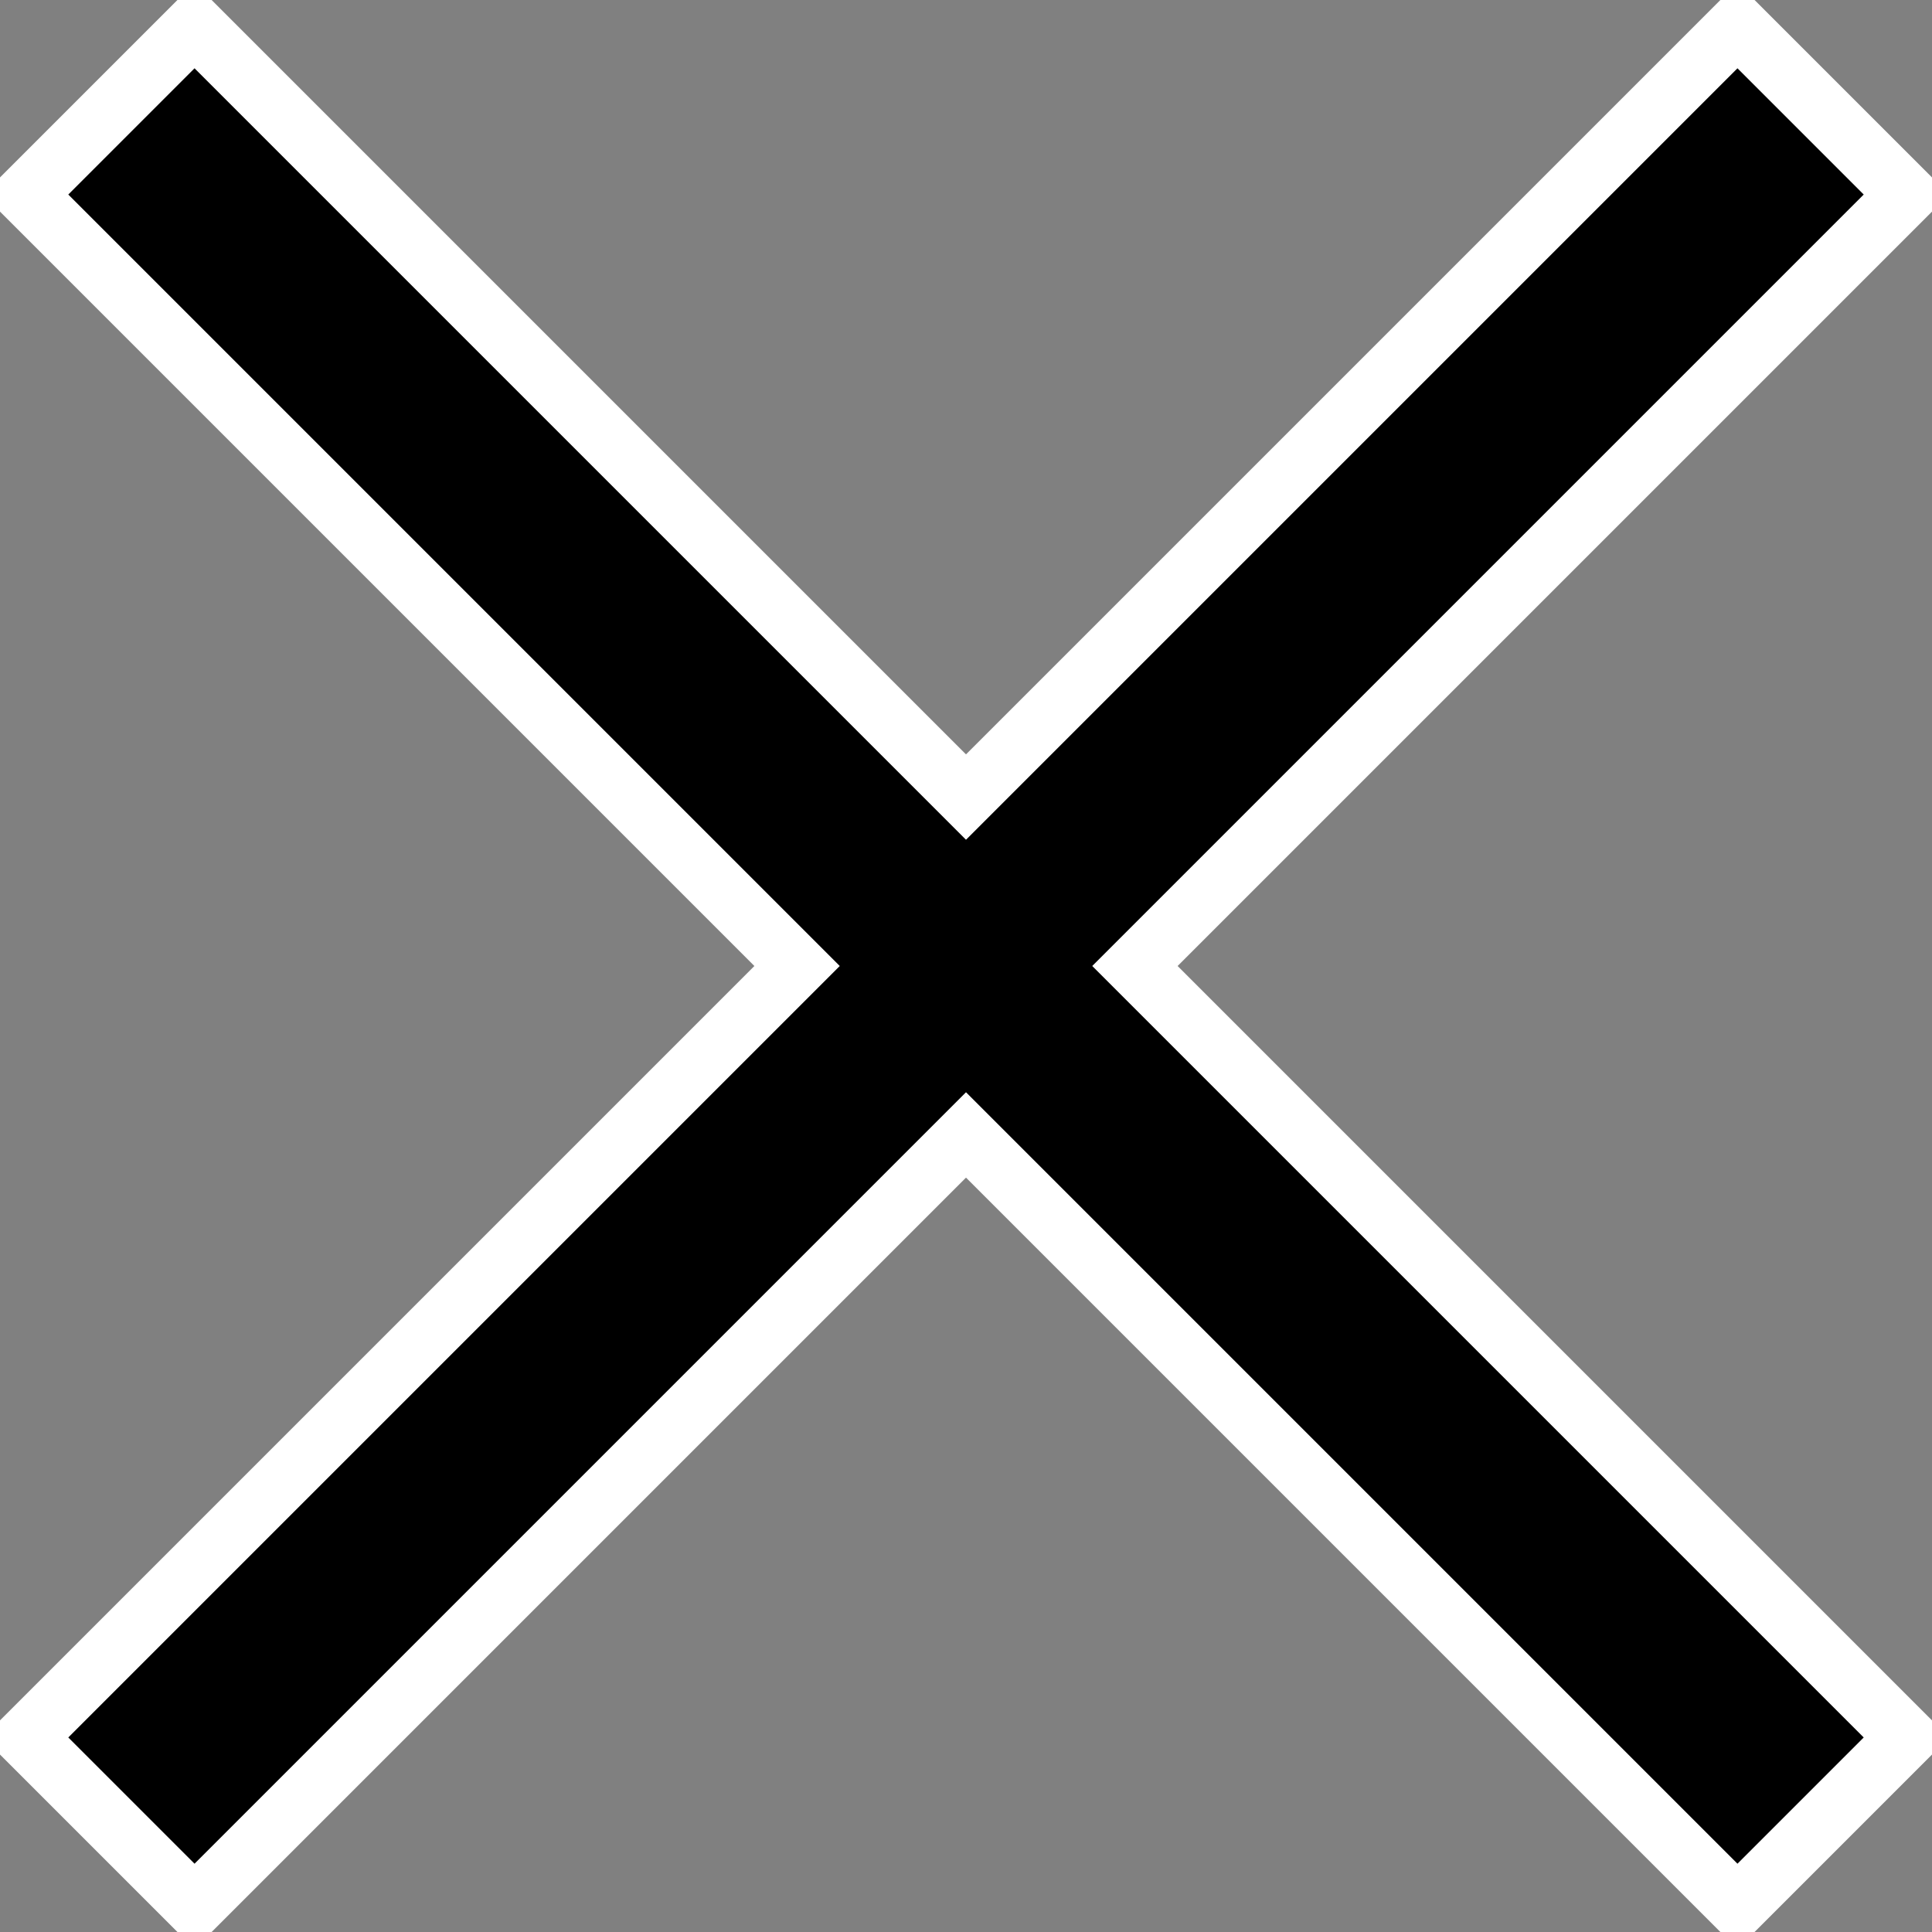 <svg width="16" height="16" viewBox="0 0 16 16" fill="none" xmlns="http://www.w3.org/2000/svg">
<rect x="0" y="0" width="16" height="16" fill="#808080" stroke="none"/>
<path d="M15.788 1.611L9.505 7.894L9.399 8L9.505 8.106L15.788 14.389L14.389 15.788L8.106 9.505L8 9.399L7.894 9.505L1.611 15.788L0.212 14.389L6.495 8.106L6.601 8L6.495 7.894L0.212 1.611L1.611 0.212L7.894 6.495L8 6.601L8.106 6.495L14.389 0.212L15.788 1.611Z" fill="black" fill-opacity="1" stroke="white" stroke-width="0.5"/>
</svg>
